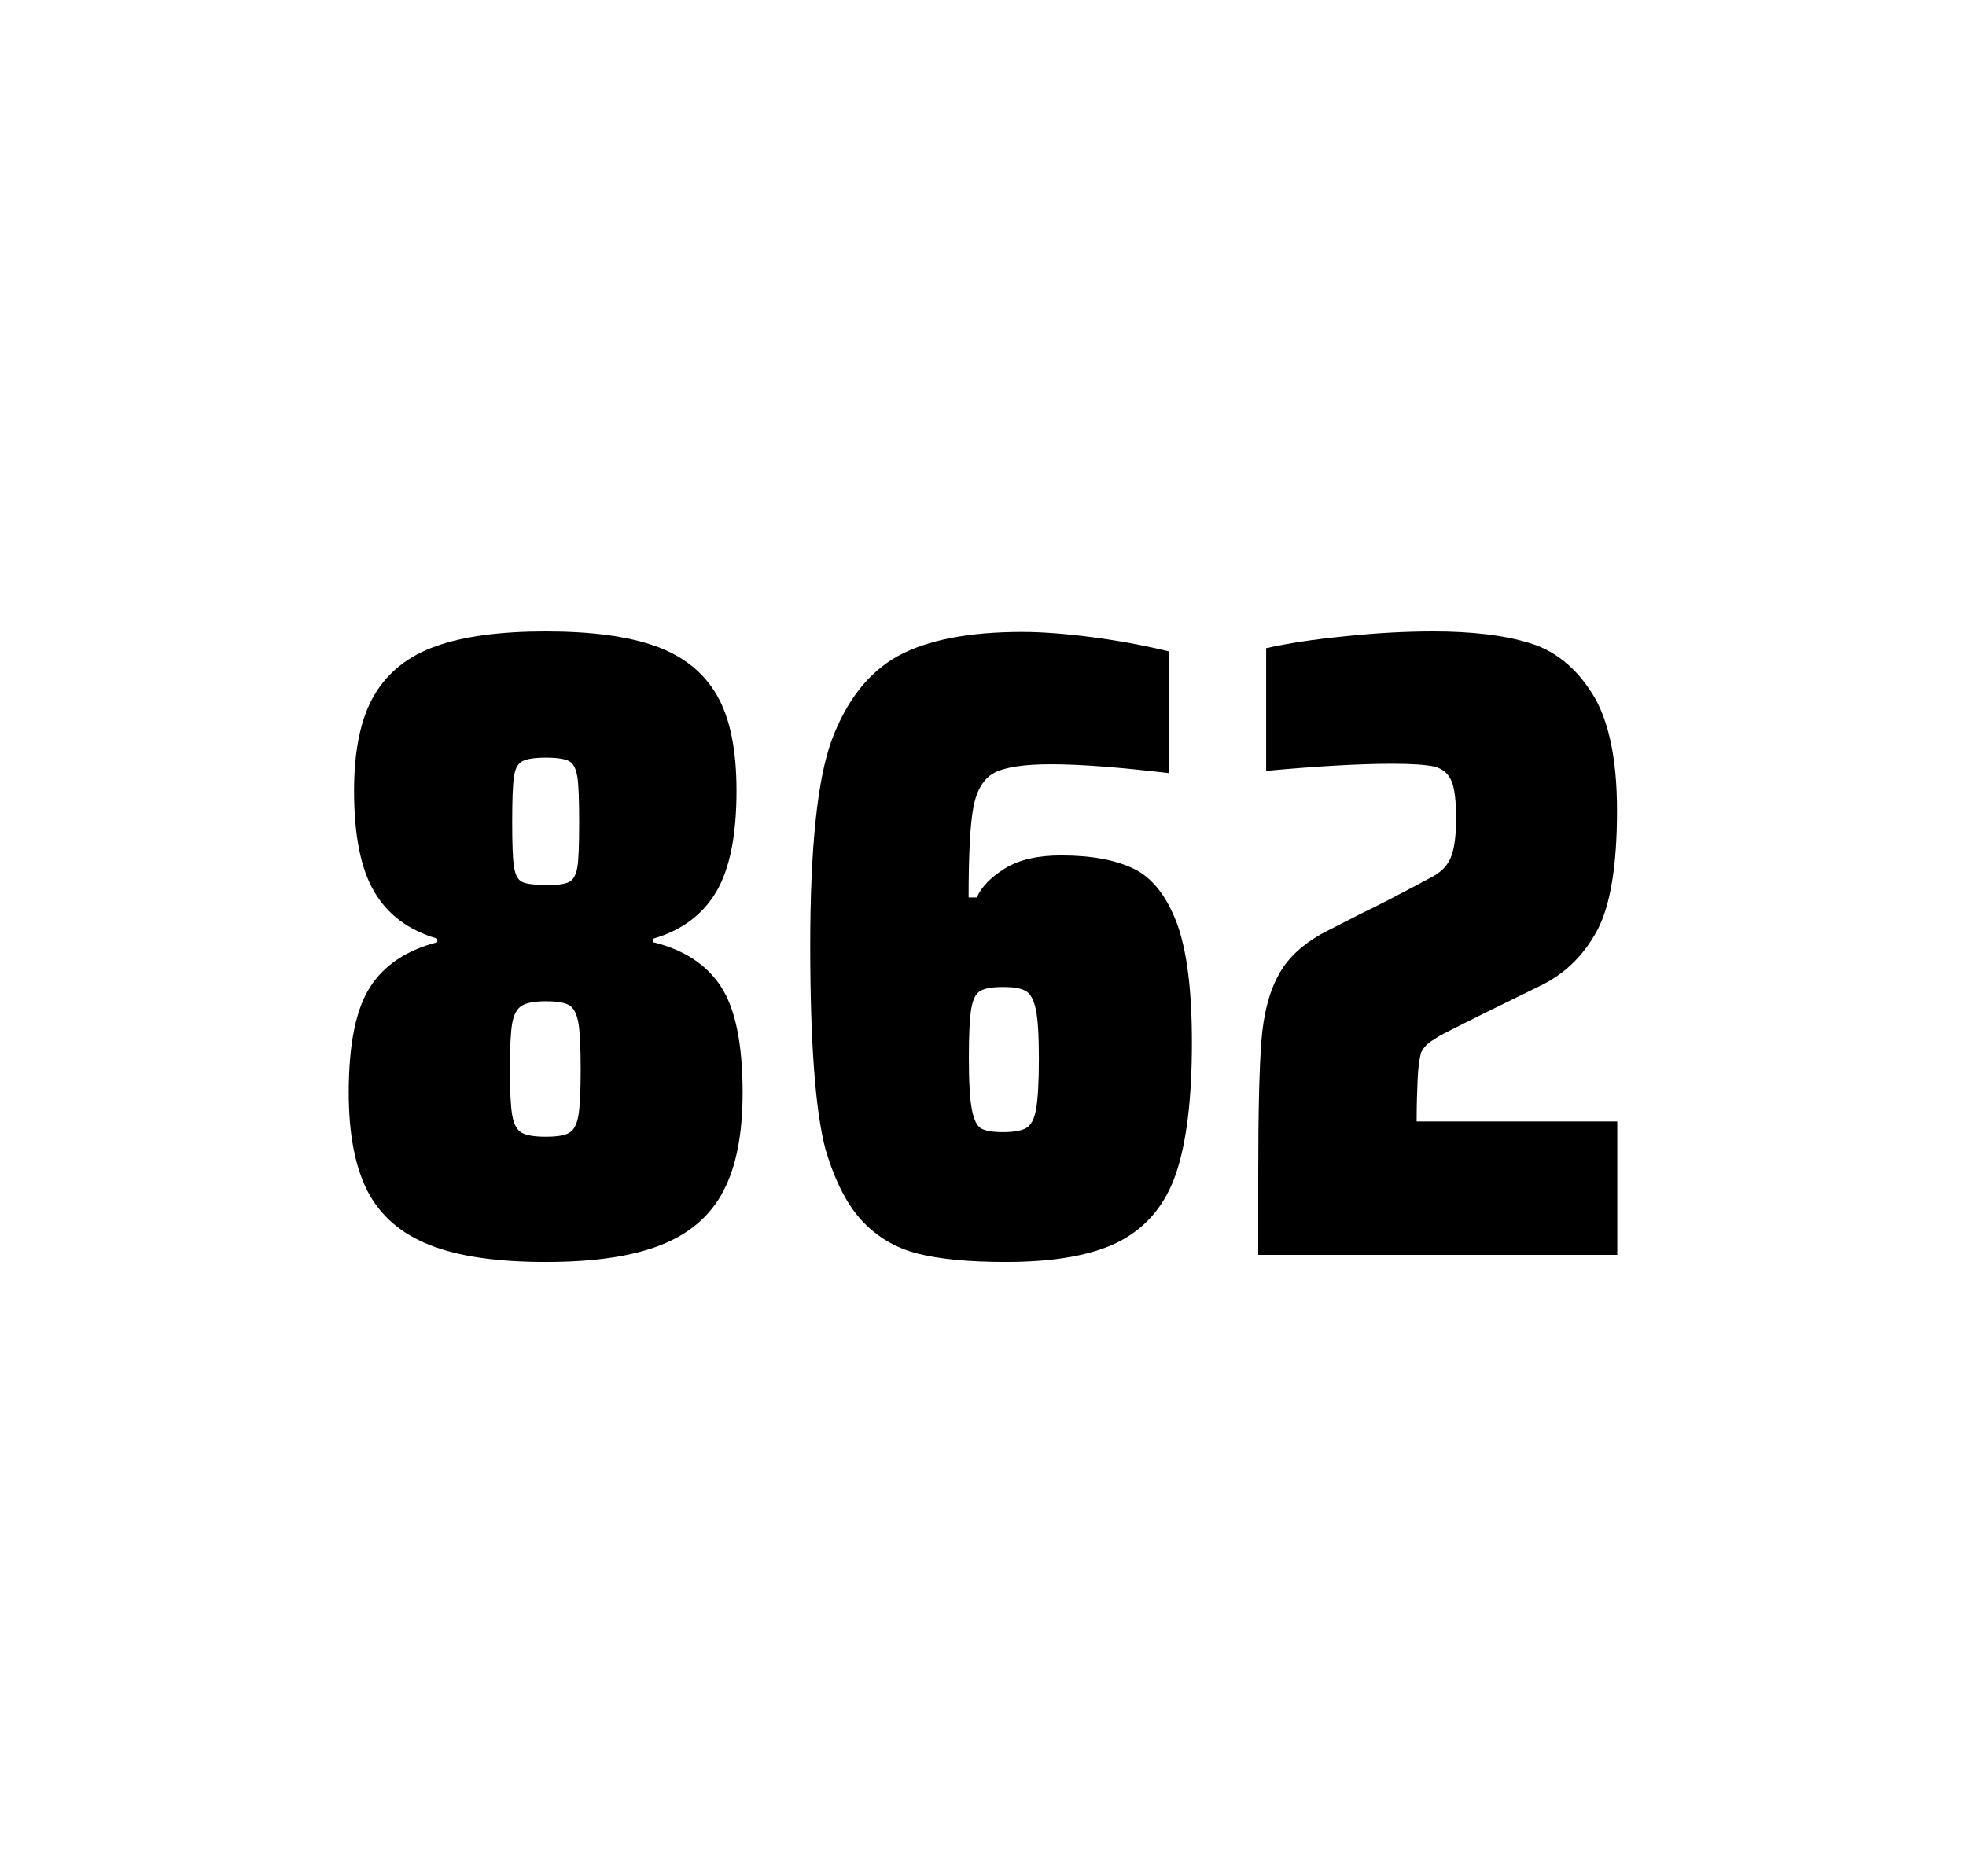 <?xml version="1.0" encoding="utf-8"?>
<svg version="1.1" id="wrapper" x="0px" y="0px" viewBox="0 0 772.1 737" style="enable-background:new 0 0 772.1 737;" xmlns="http://www.w3.org/2000/svg">
  <style type="text/css">
	.st0{fill:none;}
</style>
  <path id="frame" class="st0" d="M 1.5 0 L 770.5 0 C 771.3 0 772 0.7 772 1.5 L 772 735.4 C 772 736.2 771.3 736.9 770.5 736.9 L 1.5 736.9 C 0.7 736.9 0 736.2 0 735.4 L 0 1.5 C 0 0.7 0.7 0 1.5 0 Z"/>
  <g id="numbers"><path id="eight" d="M 168.65 489 C 157.35 484.5 149.35 477.5 144.35 467.9 C 139.45 458.3 136.95 445.4 136.95 429.2 C 136.95 410.2 139.75 396.4 145.35 387.7 C 150.95 379 159.75 373.2 171.75 370.1 L 171.75 368.7 C 160.45 365.4 152.25 359.3 146.95 350.2 C 141.65 341.2 139.05 328 139.05 310.6 C 139.05 294.7 141.65 282.2 146.95 273.1 C 152.25 264.1 160.35 257.6 171.25 253.8 C 182.15 249.9 196.55 248 214.35 248 C 232.15 248 246.55 249.9 257.45 253.8 C 268.35 257.7 276.35 264.1 281.55 273.1 C 286.75 282.1 289.25 294.6 289.25 310.6 C 289.25 328 286.65 341.1 281.35 350.2 C 276.05 359.2 267.85 365.4 256.55 368.7 L 256.55 370.1 C 268.75 373.1 277.65 379 283.25 387.7 C 288.85 396.4 291.65 410.2 291.65 429.2 C 291.65 445.4 289.15 458.3 284.05 467.9 C 279.05 477.5 270.85 484.6 259.65 489 C 248.35 493.5 233.25 495.7 214.25 495.7 C 195.15 495.7 179.95 493.5 168.65 489 Z M 223.65 444.9 C 225.45 443.8 226.55 441.6 227.15 438.2 C 227.75 434.8 228.05 428.8 228.05 420.1 C 228.05 411.4 227.75 405.3 227.15 401.8 C 226.55 398.3 225.35 396 223.65 394.9 C 221.85 393.8 218.75 393.3 214.35 393.3 C 209.85 393.3 206.75 393.9 204.85 395.1 C 202.95 396.3 201.75 398.6 201.15 402 C 200.55 405.4 200.25 411.4 200.25 420.1 C 200.25 428.5 200.55 434.5 201.15 438 C 201.75 441.5 202.95 443.8 204.85 444.9 C 206.75 446 209.85 446.5 214.35 446.5 C 218.85 446.5 221.95 446 223.65 444.9 Z M 223.55 346.4 C 225.15 345.6 226.25 343.6 226.75 340.6 C 227.25 337.6 227.45 331.7 227.45 323 C 227.45 314.3 227.25 308.4 226.75 305.2 C 226.25 302 225.25 300 223.55 299 C 221.95 298.1 218.85 297.6 214.45 297.6 C 209.95 297.6 206.85 298.1 205.15 299 C 203.35 299.9 202.25 302 201.85 305.2 C 201.35 308.4 201.15 314.3 201.15 323 C 201.15 331.4 201.35 337.2 201.85 340.4 C 202.35 343.6 203.35 345.6 205.05 346.4 C 206.65 347.2 209.85 347.6 214.55 347.6 C 218.85 347.7 221.85 347.3 223.55 346.4 Z"/><path id="six" d="M 360.398 492.4 C 351.698 490.2 344.498 485.9 338.598 479.6 C 332.698 473.3 327.898 463.9 324.198 451.5 C 320.198 436.3 318.198 409.5 318.198 371.3 C 318.198 333.1 320.998 306.2 326.598 290.8 C 332.498 275.1 341.098 264.1 352.598 257.7 C 364.098 251.4 380.398 248.2 401.498 248.2 C 409.198 248.2 418.398 248.9 429.098 250.3 C 439.798 251.7 449.798 253.6 459.198 255.9 L 459.198 303.7 C 439.698 301.4 424.298 300.2 412.798 300.2 C 402.198 300.2 394.898 301.3 390.598 303.5 C 386.398 305.7 383.598 310.2 382.298 317 C 380.998 323.8 380.398 335.6 380.398 352.5 L 383.598 352.5 C 385.498 348.3 389.198 344.5 394.698 341.1 C 400.198 337.7 407.498 336 416.698 336 C 428.698 336 438.198 337.8 445.398 341.3 C 452.498 344.8 458.098 351.9 462.098 362.4 C 466.098 373 468.098 388.7 468.098 409.5 C 468.098 431.5 465.998 448.7 461.898 460.8 C 457.798 473 450.498 481.8 440.098 487.4 C 429.698 492.9 414.598 495.7 394.898 495.7 C 380.598 495.7 369.098 494.6 360.398 492.4 Z M 402.998 443.1 C 404.898 442 406.198 439.6 406.898 435.7 C 407.598 431.8 407.998 425.2 407.998 415.8 C 407.998 406.7 407.598 400.2 406.798 396.5 C 405.998 392.8 404.698 390.3 402.898 389.3 C 401.098 388.2 398.198 387.7 393.898 387.7 C 389.598 387.7 386.698 388.2 384.898 389.3 C 383.098 390.4 381.998 392.8 381.398 396.5 C 380.798 400.3 380.498 406.6 380.498 415.5 C 380.498 425.1 380.898 431.9 381.698 435.9 C 382.498 439.9 383.698 442.4 385.398 443.3 C 386.998 444.2 389.898 444.7 393.798 444.7 C 397.998 444.7 401.098 444.2 402.998 443.1 Z"/><path id="two" d="M 556.75 423.8 C 556.55 428.4 556.35 433.9 556.35 440.5 L 635.15 440.5 L 635.15 492.9 L 494.15 492.9 L 494.15 460.5 C 494.15 437.1 494.55 420 495.35 409.3 C 496.15 398.6 498.35 389.9 502.05 383.1 C 505.65 376.3 511.75 370.7 520.15 366.2 L 535.25 358.5 C 540.15 356.2 547.05 352.6 555.95 347.9 C 556.85 347.4 559.15 346.2 562.85 344.2 C 566.45 342.2 568.85 339.5 570.05 336.1 C 571.25 332.7 571.85 327.8 571.85 321.5 C 571.85 314.5 571.25 309.5 569.95 306.6 C 568.65 303.7 566.45 301.9 563.25 301.1 C 560.05 300.4 554.65 300 546.85 300 C 534.45 300 517.85 300.9 497.25 302.8 L 497.25 254.6 C 505.65 252.7 516.05 251.1 528.35 249.9 C 540.65 248.6 552.25 248 562.95 248 C 578.15 248 590.75 249.5 600.75 252.6 C 610.75 255.6 618.95 262.3 625.35 272.5 C 631.75 282.7 635.05 298 635.05 318.4 C 635.05 340 632.45 355.6 627.35 365.3 C 622.15 375 614.95 382.2 605.55 386.9 C 589.15 394.9 576.35 401.2 567.25 405.9 C 565.35 406.8 563.55 408 561.75 409.2 C 559.95 410.5 558.75 412 558.05 413.6 C 557.45 415.9 556.95 419.2 556.75 423.8 Z"/></g>
</svg>